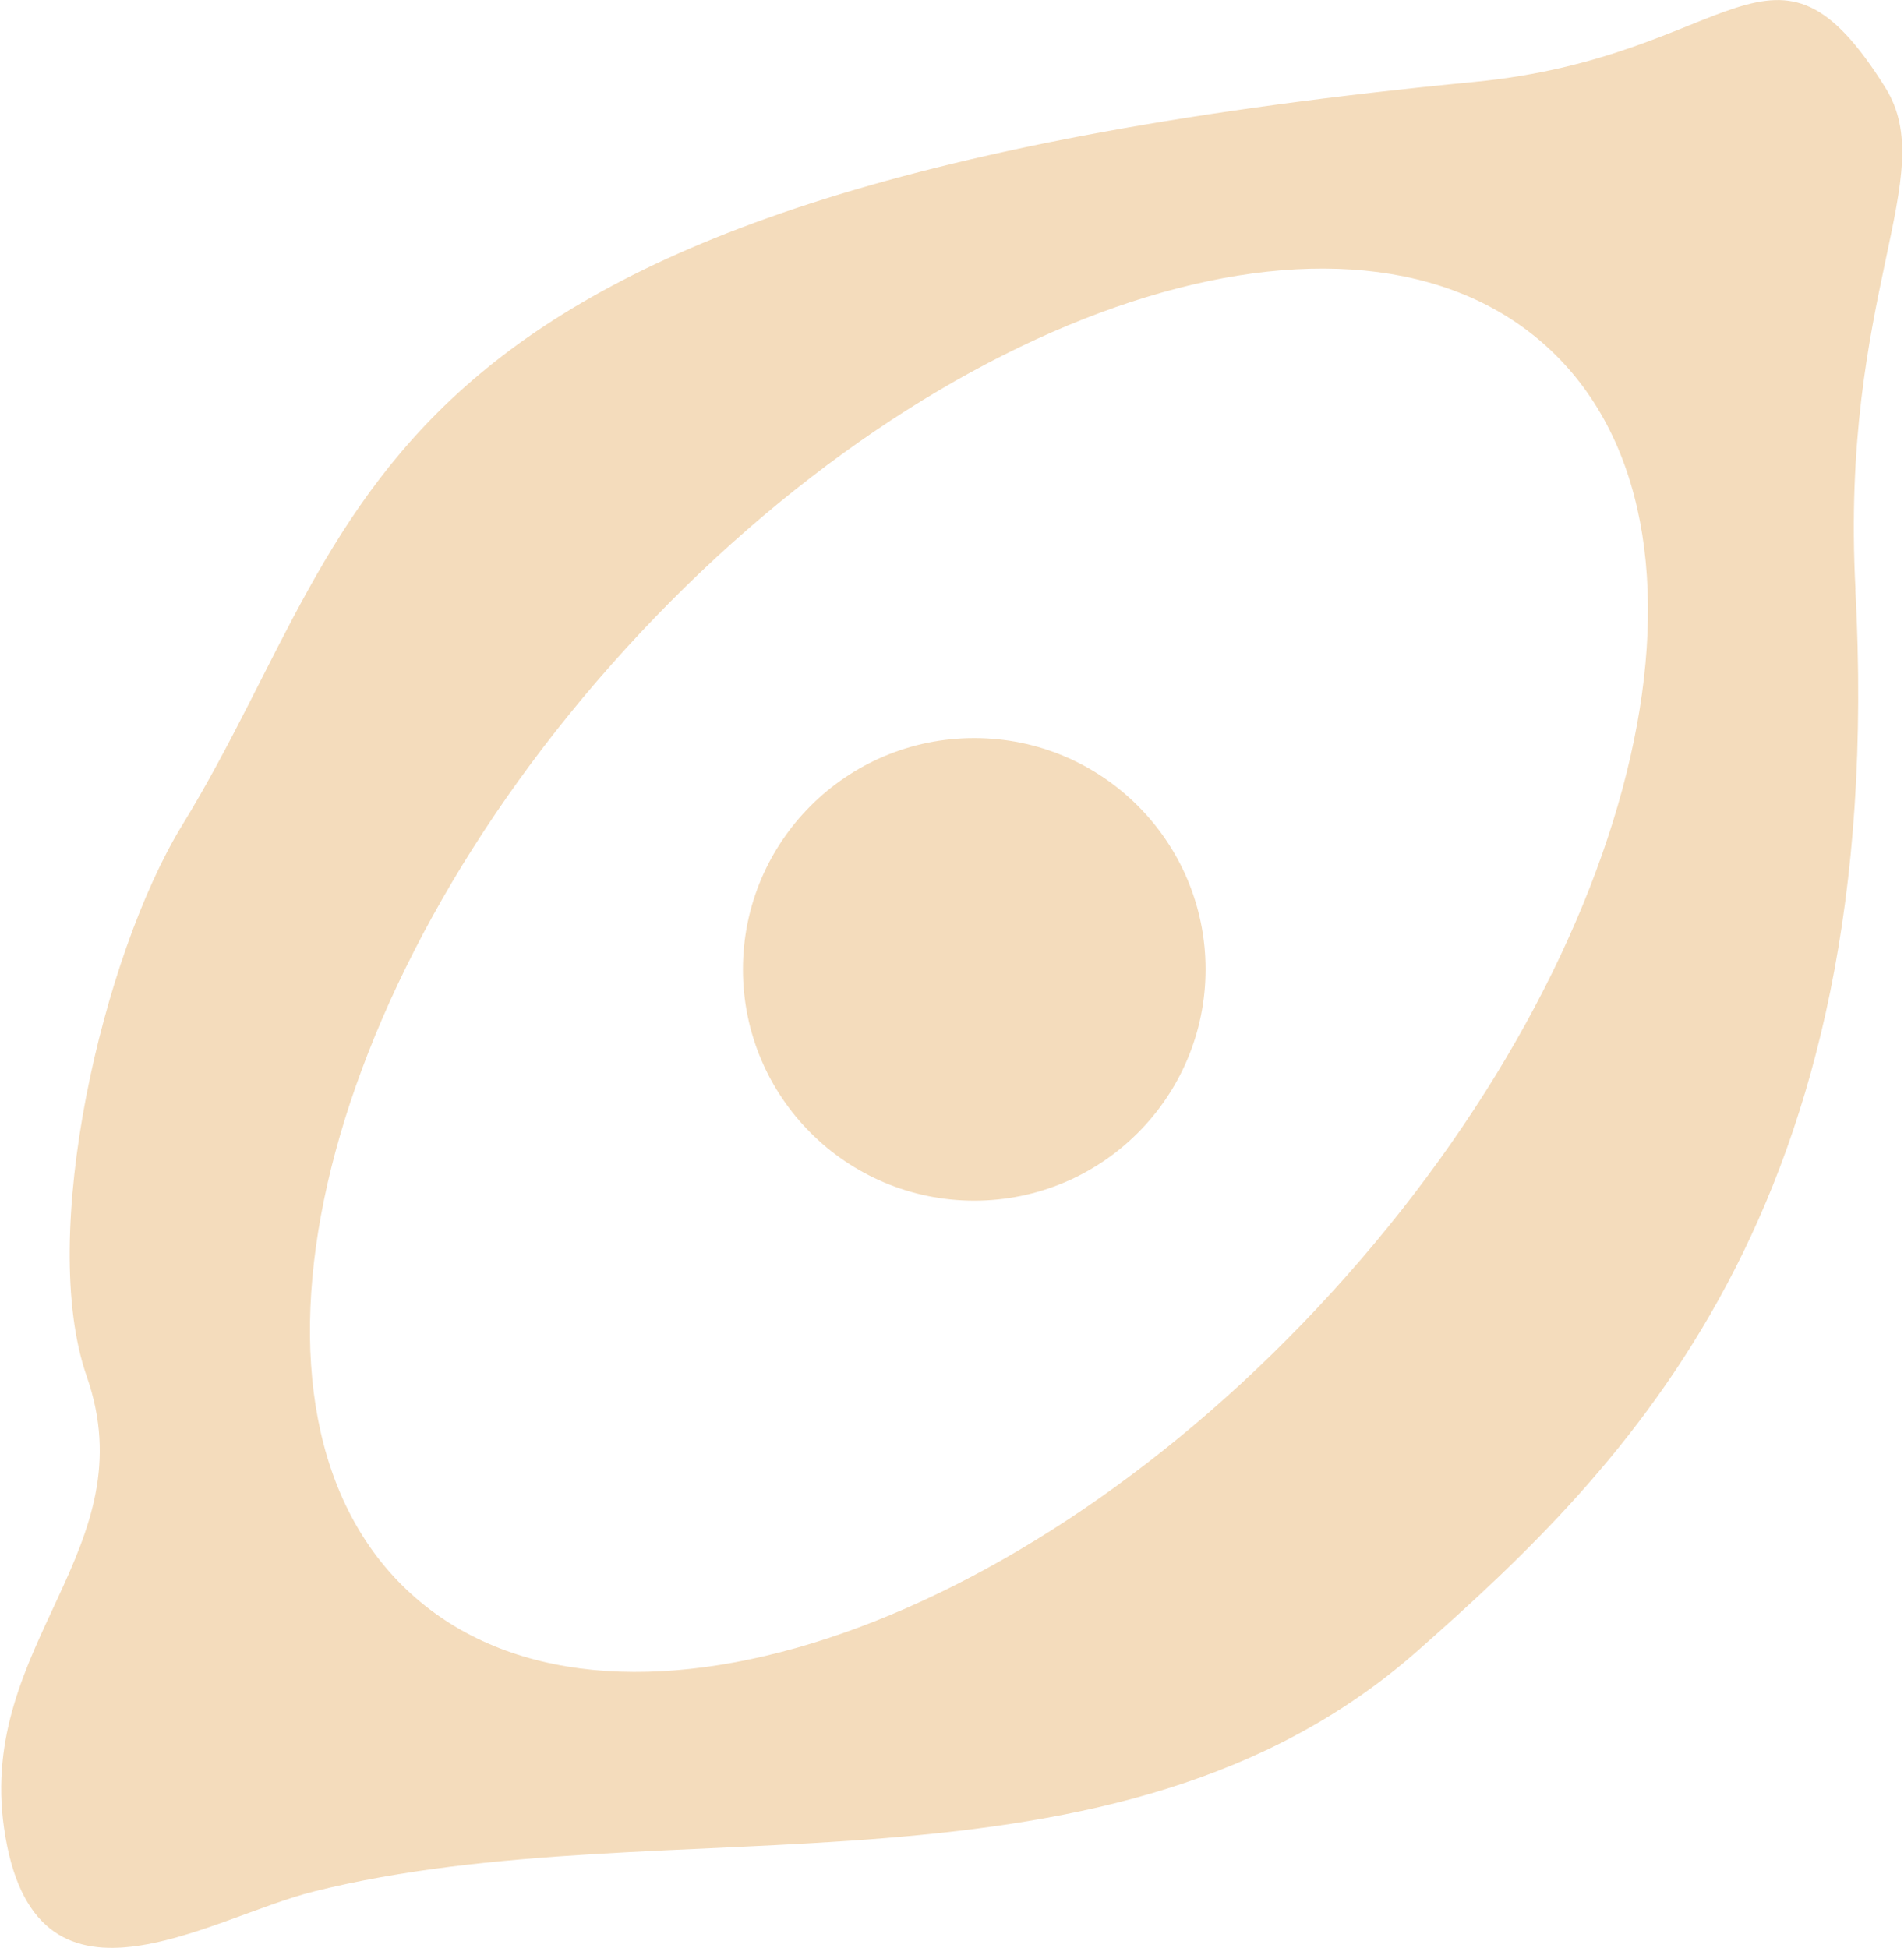 <?xml version="1.0" encoding="UTF-8"?> <svg xmlns="http://www.w3.org/2000/svg" width="476" height="487" viewBox="0 0 476 487" fill="none"><path d="M463.873 147.403C459.946 73.623 485.204 44.166 471.366 21.959C443.238 -23.118 433.902 14.195 368.612 20.479C86.969 47.61 94.552 126.375 45.547 206.318C25.606 238.857 9.412 308.92 21.679 344.118C36.755 387.292 -5.634 410.798 1.013 457.084C8.385 508.385 51.71 479.622 78.448 472.915C166.67 450.83 278.79 479.532 354.473 412.671C406.65 366.596 472.121 302.515 463.843 147.403H463.873ZM333.022 323.03C254.589 409.106 151.473 442.884 102.709 398.441C53.946 354.028 78.025 248.223 156.458 162.147C234.89 76.07 338.007 42.292 386.77 86.736C435.534 131.148 411.454 236.953 333.022 323.03Z" fill="#F4DCBC"></path><path d="M243.562 300.189C275.499 300.189 301.389 274.299 301.389 242.362C301.389 210.425 275.499 184.534 243.562 184.534C211.625 184.534 185.734 210.425 185.734 242.362C185.734 274.299 211.625 300.189 243.562 300.189Z" fill="#F4DCBC"></path></svg> 